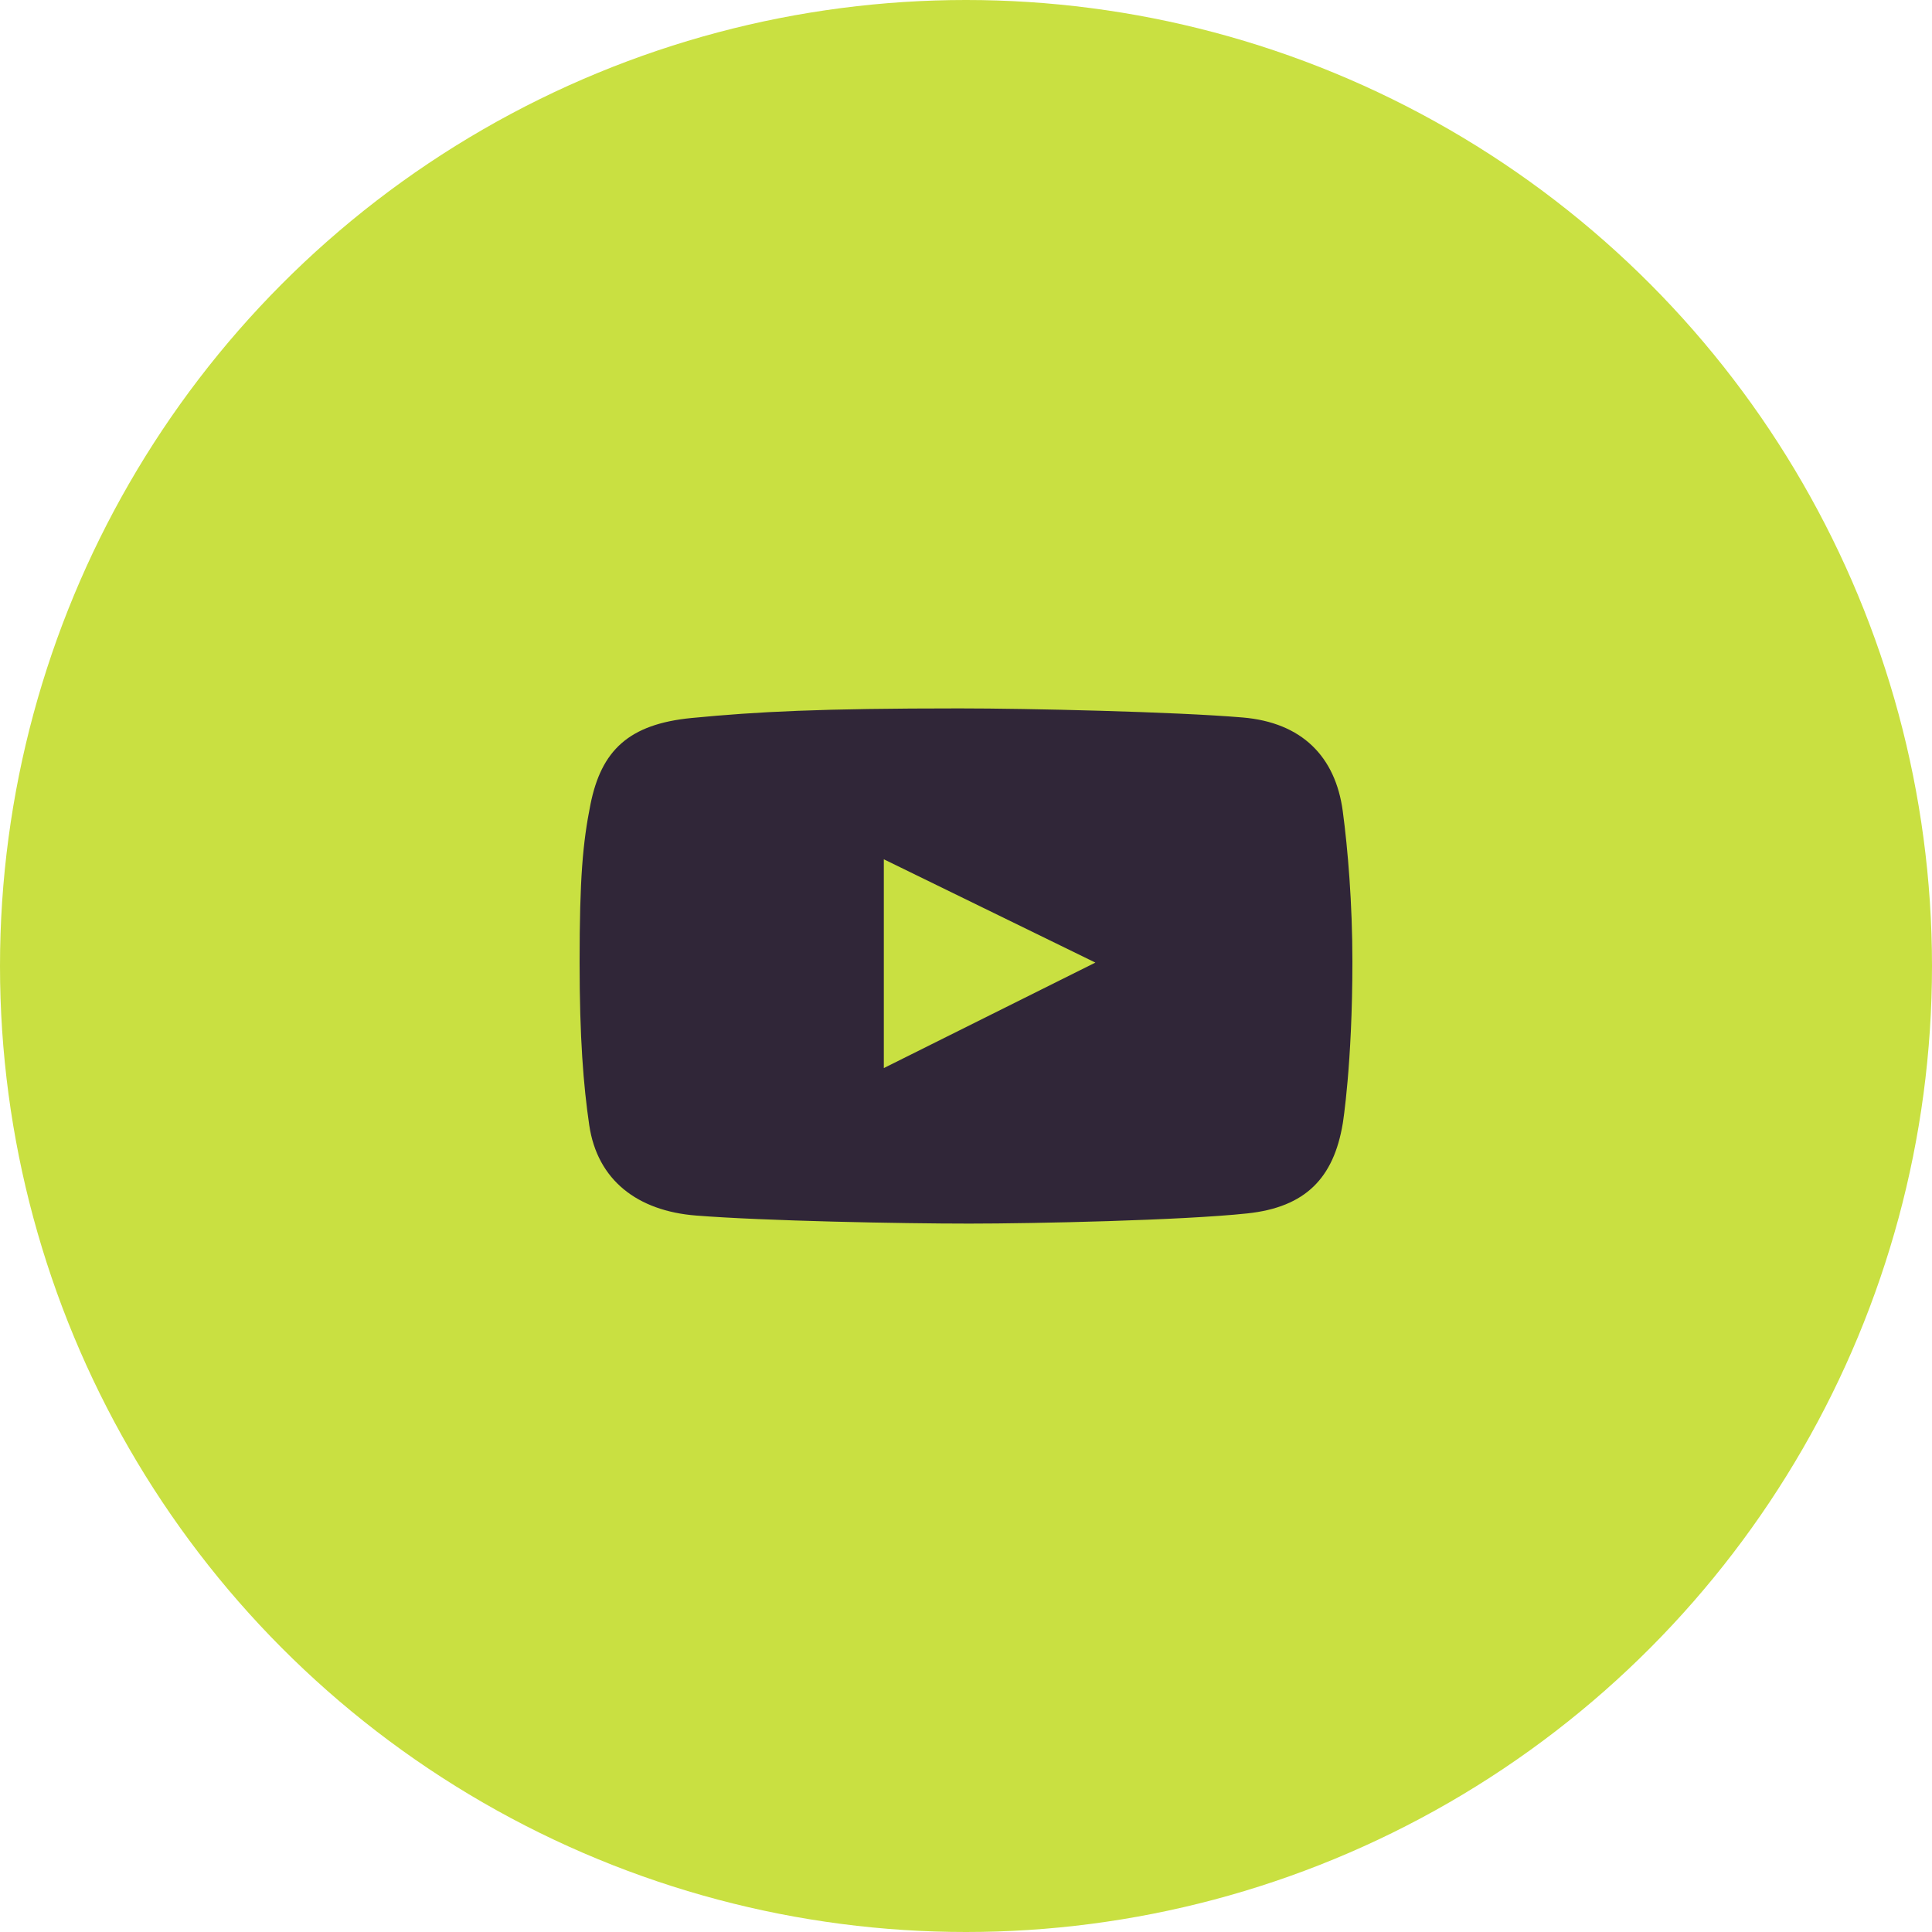 <?xml version="1.0" encoding="UTF-8"?> <svg xmlns="http://www.w3.org/2000/svg" width="30" height="30" viewBox="0 0 30 30" fill="none"><circle cx="15" cy="15" r="15" fill="#C9E041"></circle><path fill-rule="evenodd" clip-rule="evenodd" d="M19.296 11.141C20.217 11.219 20.736 11.749 20.85 12.593C20.929 13.182 21 14.026 21 14.934C21 16.527 20.85 17.448 20.85 17.448C20.709 18.289 20.276 18.746 19.366 18.842C18.35 18.95 16.064 19 15.049 19C13.997 19 11.871 18.959 10.81 18.875C9.898 18.804 9.276 18.325 9.15 17.473C9.059 16.852 9 16.115 9 14.942C9 13.636 9.05 13.084 9.168 12.494C9.336 11.652 9.763 11.244 10.739 11.149C11.764 11.05 12.732 11 14.899 11C15.958 11 18.241 11.052 19.296 11.141ZM13.724 13.343V16.585L17.009 14.947L13.724 13.343Z" fill="#302638"></path></svg> 